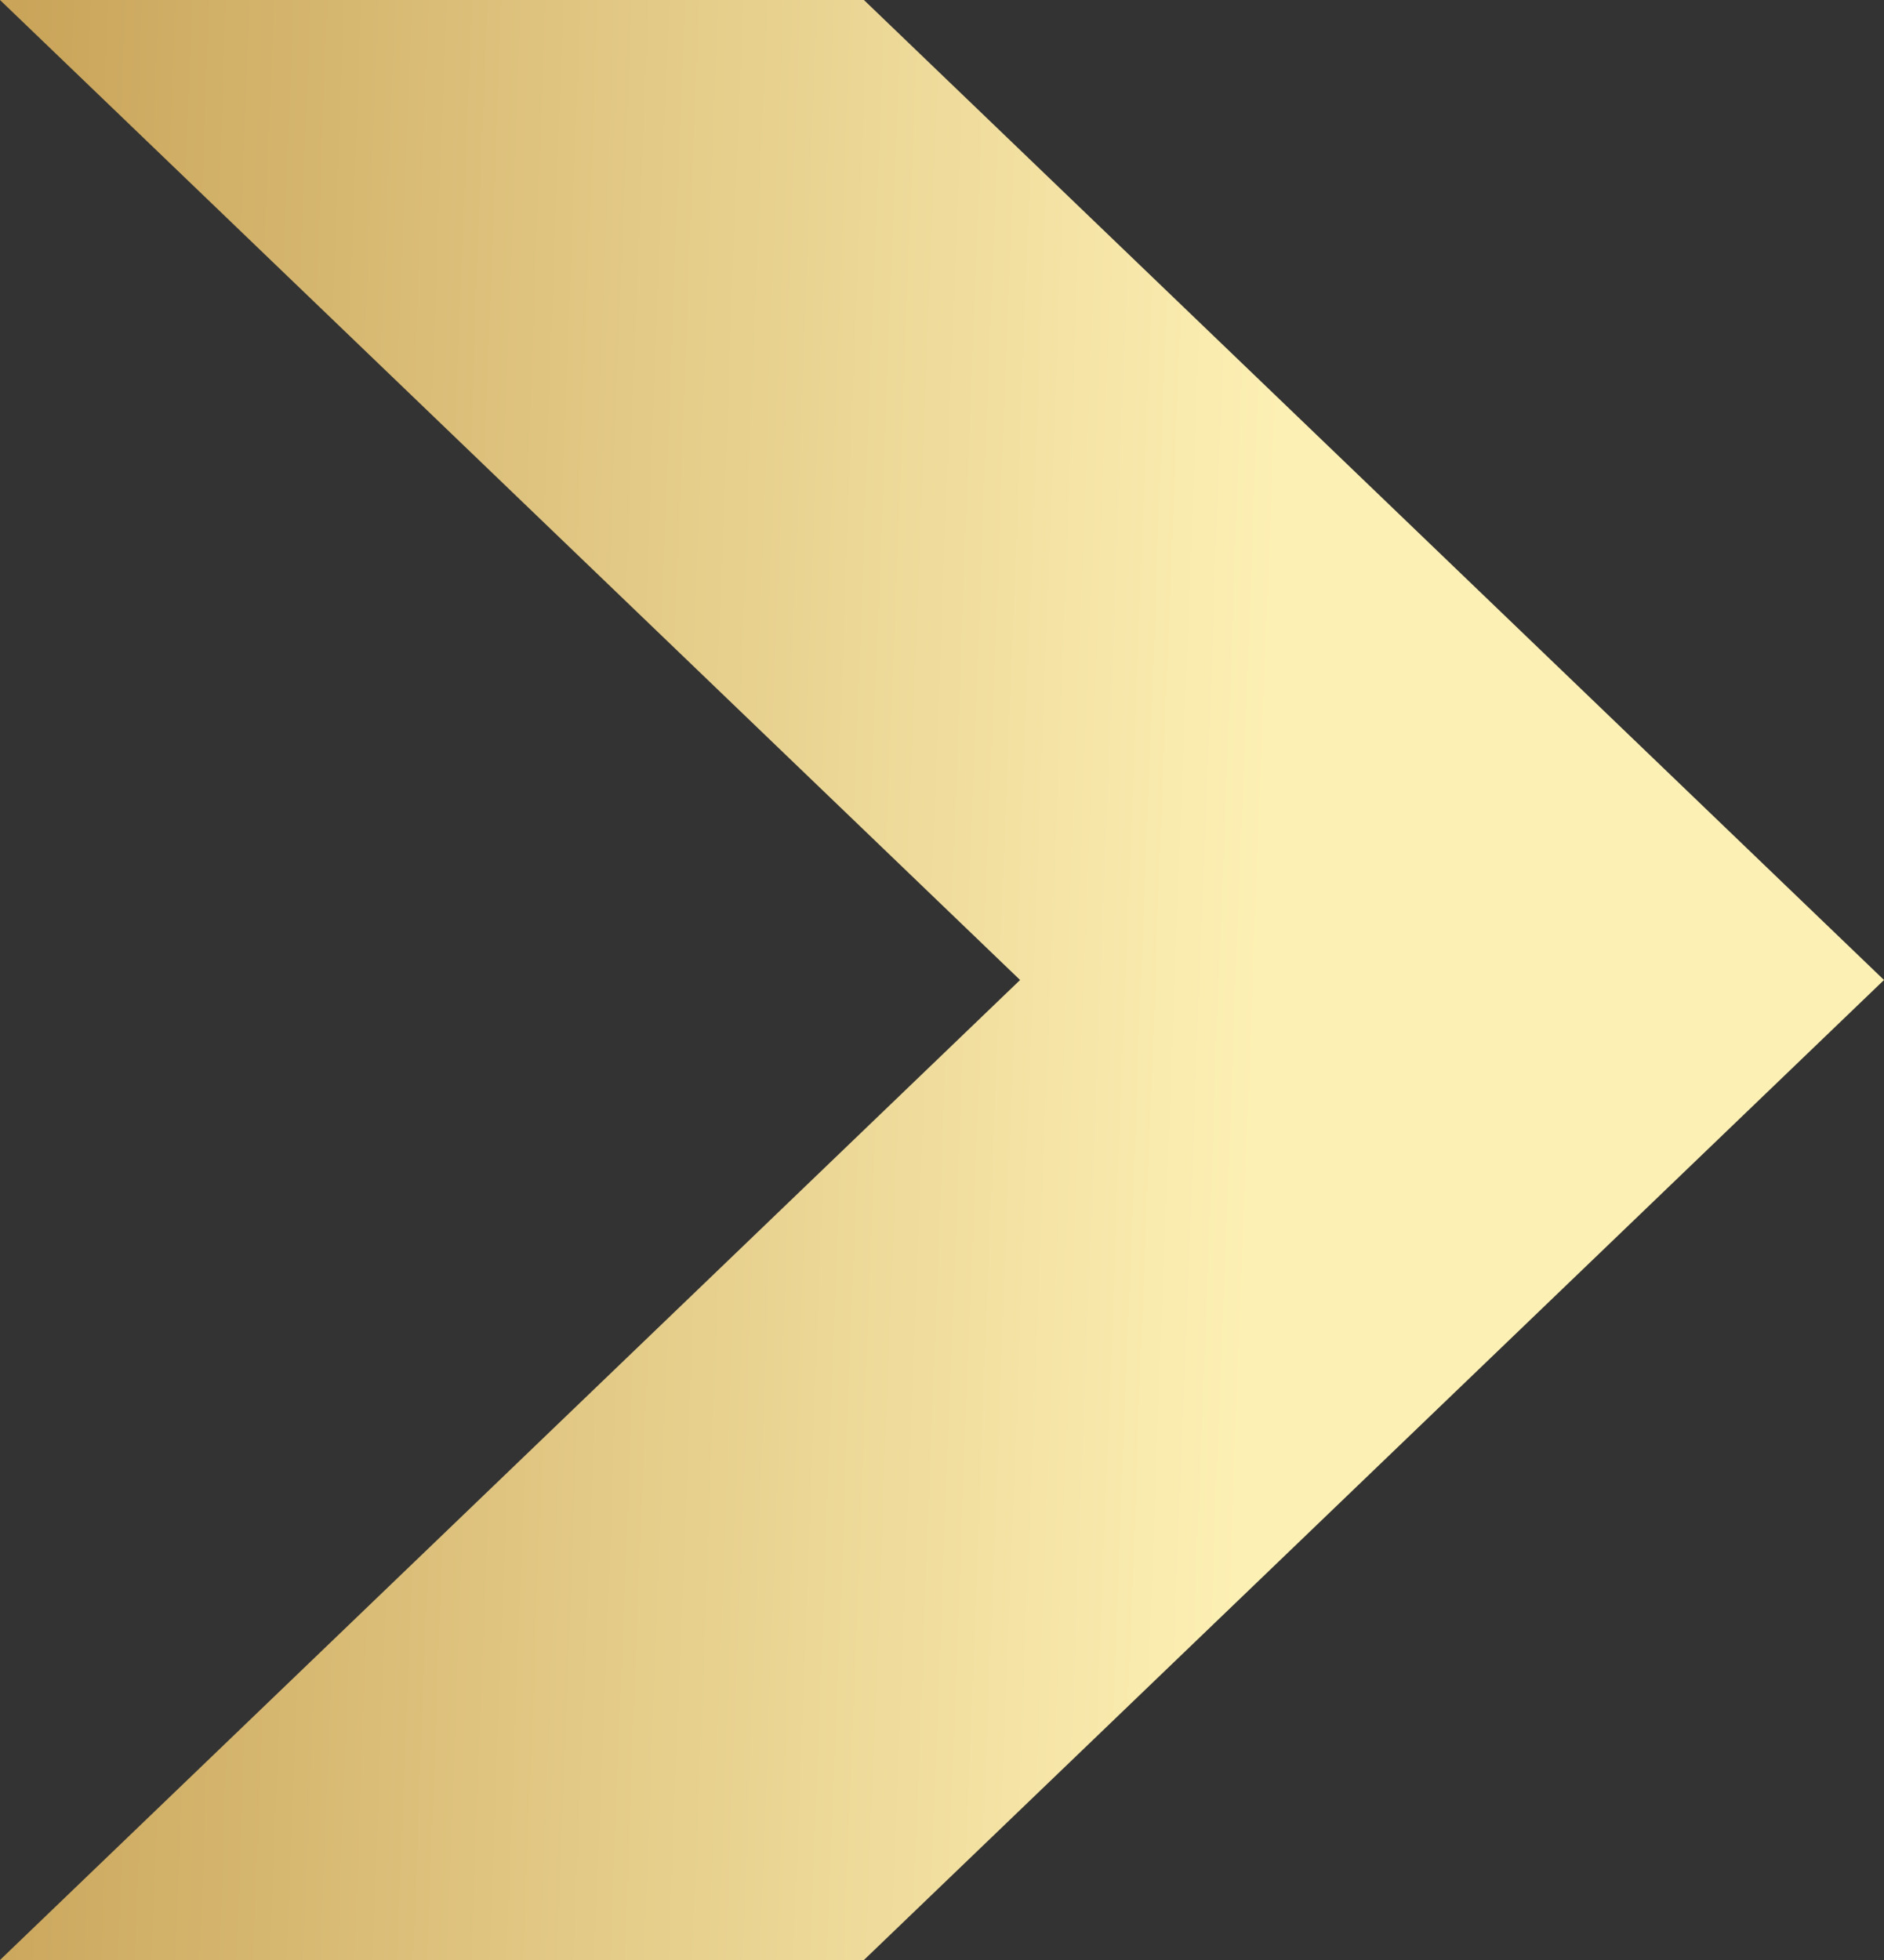 <svg width="25" height="26" viewBox="0 0 25 26" fill="none" xmlns="http://www.w3.org/2000/svg">
<rect x="0" y="0" width="25" height="26" fill="#333333" stroke="none"/>
<path d="M0 0L11.464 1.93013e-07L25 13L13.536 13L0 0Z" fill="url(#paint0_linear_15960_268)"/>
<path d="M0 26H11.464L25 13L13.536 13L0 26Z" fill="url(#paint1_linear_15960_268)"/>
<defs>
<linearGradient id="paint0_linear_15960_268" x1="1.388" y1="-30.991" x2="18.382" y2="-30.344" gradientUnits="userSpaceOnUse">
<stop stop-color="#C9A459"/>
<stop offset="1" stop-color="#FDF0B4"/>
</linearGradient>
<linearGradient id="paint1_linear_15960_268" x1="1.388" y1="-30.991" x2="18.382" y2="-30.344" gradientUnits="userSpaceOnUse">
<stop stop-color="#C9A459"/>
<stop offset="1" stop-color="#FDF0B4"/>
</linearGradient>
</defs>
</svg>
